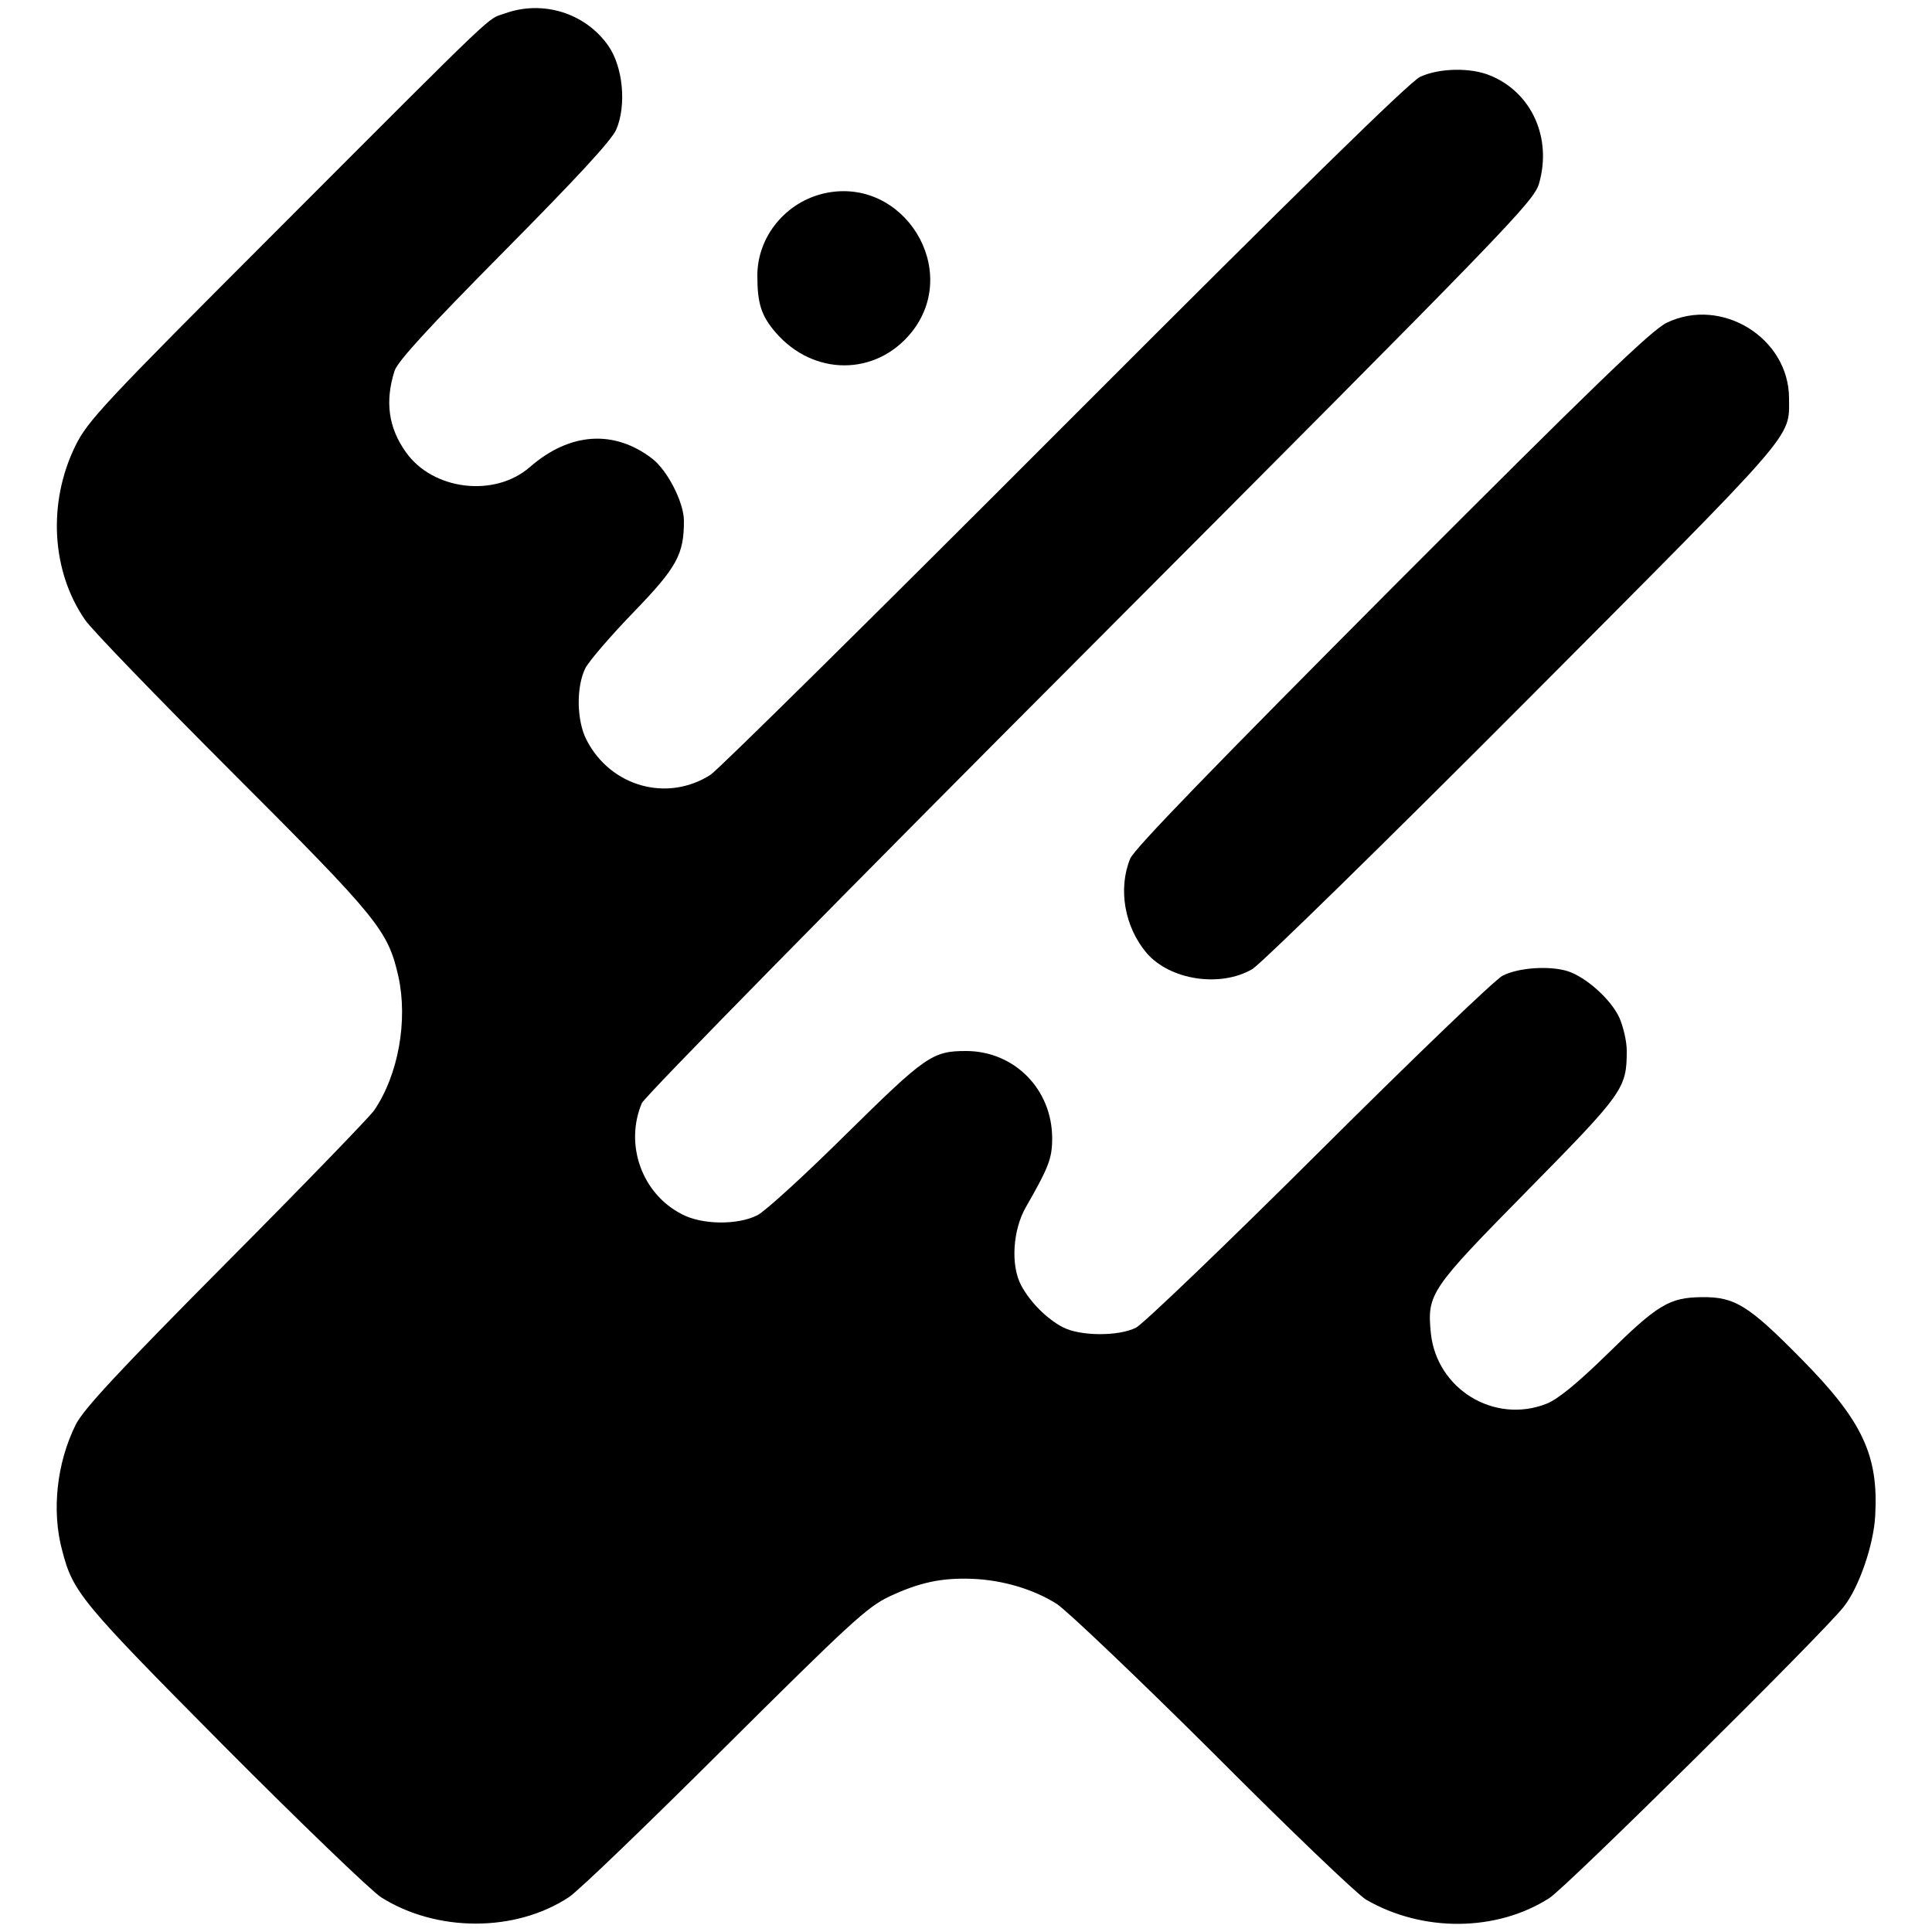 <?xml version="1.0" standalone="no"?>
<!DOCTYPE svg PUBLIC "-//W3C//DTD SVG 20010904//EN"
 "http://www.w3.org/TR/2001/REC-SVG-20010904/DTD/svg10.dtd">
<svg version="1.0" xmlns="http://www.w3.org/2000/svg"
 width="500pt" height="500pt" viewBox="0 0 500 500"
 preserveAspectRatio="xMidYMid meet">
<g transform="translate(0,500) scale(0.1,-0.1)"
fill="#000000" stroke="none">
<path d="M1306 4965 c-47 -17 0 29 -587 -559 -453 -453 -492 -495 -524 -560
-72 -147 -62 -324 25 -450 15 -23 187 -201 383 -397 377 -377 401 -407 428
-526 25 -114 0 -255 -63 -347 -12 -17 -184 -195 -384 -396 -277 -279 -368
-377 -388 -417 -49 -98 -63 -223 -35 -326 28 -108 48 -132 418 -505 197 -198
380 -374 407 -392 144 -91 348 -91 486 0 25 16 207 192 405 389 319 317 367
362 424 389 79 37 136 49 215 46 79 -3 159 -27 219 -65 26 -17 208 -190 404
-385 195 -196 374 -367 396 -380 146 -85 338 -84 475 4 45 29 703 680 761 753
40 50 78 161 82 236 9 157 -33 246 -191 406 -137 139 -172 161 -258 160 -84
-1 -114 -19 -246 -149 -76 -74 -127 -116 -156 -127 -135 -53 -284 38 -299 183
-10 102 -2 113 251 370 248 252 256 263 256 361 0 24 -9 62 -19 85 -22 48 -87
106 -135 121 -47 14 -126 9 -167 -12 -19 -9 -232 -214 -474 -455 -242 -241
-456 -446 -475 -456 -46 -23 -145 -22 -189 1 -41 21 -85 65 -108 108 -28 52
-22 144 12 203 59 103 68 126 68 178 0 127 -98 226 -223 226 -87 0 -105 -13
-310 -215 -107 -106 -211 -201 -230 -210 -51 -26 -144 -25 -196 3 -103 53
-148 180 -103 287 7 17 529 548 1160 1180 1088 1091 1148 1153 1162 1200 34
118 -19 235 -125 279 -51 22 -134 20 -183 -3 -27 -13 -316 -296 -920 -901
-484 -485 -896 -892 -916 -905 -112 -72 -259 -31 -321 90 -26 50 -27 138 -3
186 10 19 66 84 125 145 112 116 130 149 130 236 0 48 -43 131 -82 161 -99 76
-214 68 -317 -22 -91 -79 -250 -60 -320 38 -46 64 -55 132 -30 211 8 25 88
112 284 310 188 190 278 287 290 315 27 64 17 163 -21 217 -59 84 -169 119
-268 83z"/>
<path d="M2135 4500 c-101 -22 -175 -112 -175 -213 0 -72 10 -104 47 -147 98
-114 260 -114 352 0 130 162 -21 404 -224 360z"/>
<path d="M4314 4165 c-39 -18 -190 -164 -711 -686 -460 -462 -667 -675 -678
-701 -32 -78 -15 -177 43 -245 61 -70 191 -89 273 -41 24 15 337 321 705 690
711 714 684 682 684 787 0 156 -174 264 -316 196z"/>
</g>
</svg>
